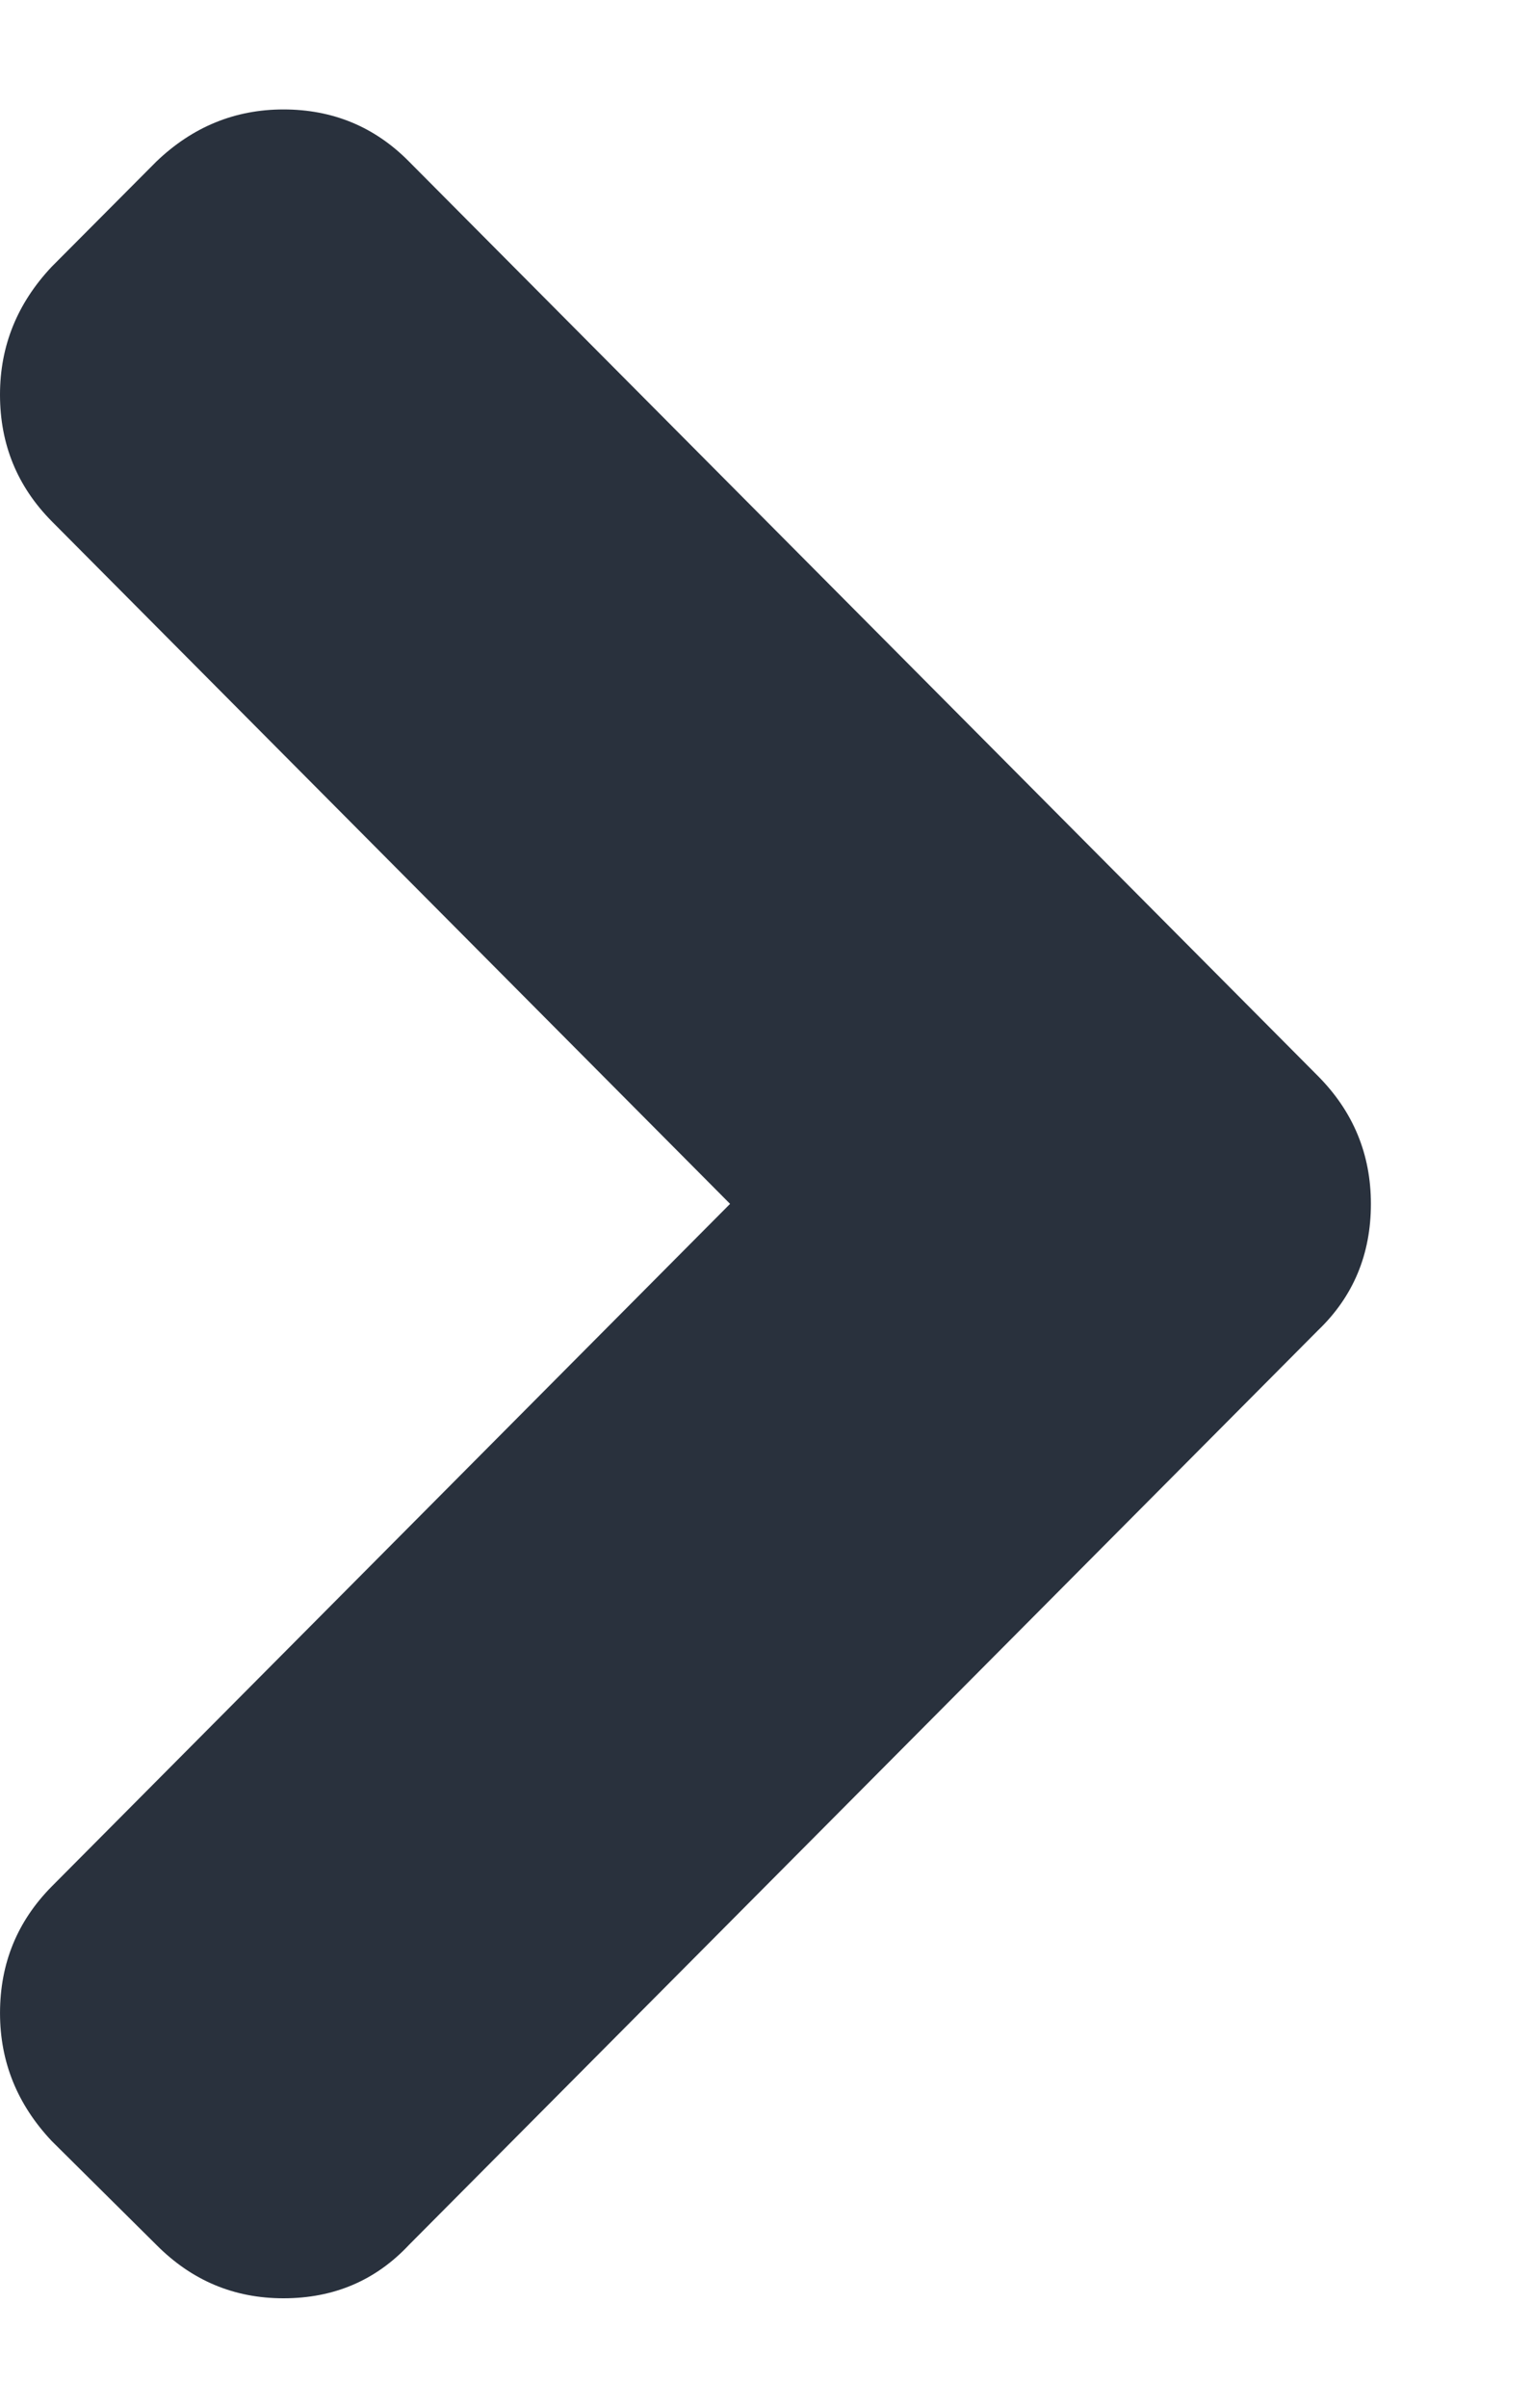 <svg width="7" height="11" viewBox="0 0 7 11" fill="none" xmlns="http://www.w3.org/2000/svg">
<path d="M0.715 0.738L0.236 1.219C0.079 1.386 -3.89887e-07 1.58 -3.80168e-07 1.803C-3.70247e-07 2.03 0.079 2.222 0.236 2.381L3.338 5.5L0.236 8.619C0.079 8.778 8.94825e-05 8.97 8.94924e-05 9.197C8.95022e-05 9.42 0.079 9.614 0.236 9.781L0.715 10.256C0.877 10.419 1.07 10.5 1.296 10.5C1.526 10.5 1.717 10.419 1.87 10.256L6.026 6.078C6.187 5.924 6.268 5.731 6.268 5.5C6.268 5.273 6.187 5.078 6.026 4.916L1.87 0.738C1.713 0.579 1.521 0.5 1.296 0.5C1.075 0.5 0.881 0.579 0.715 0.738Z" fill="#29313D"/>
</svg>
